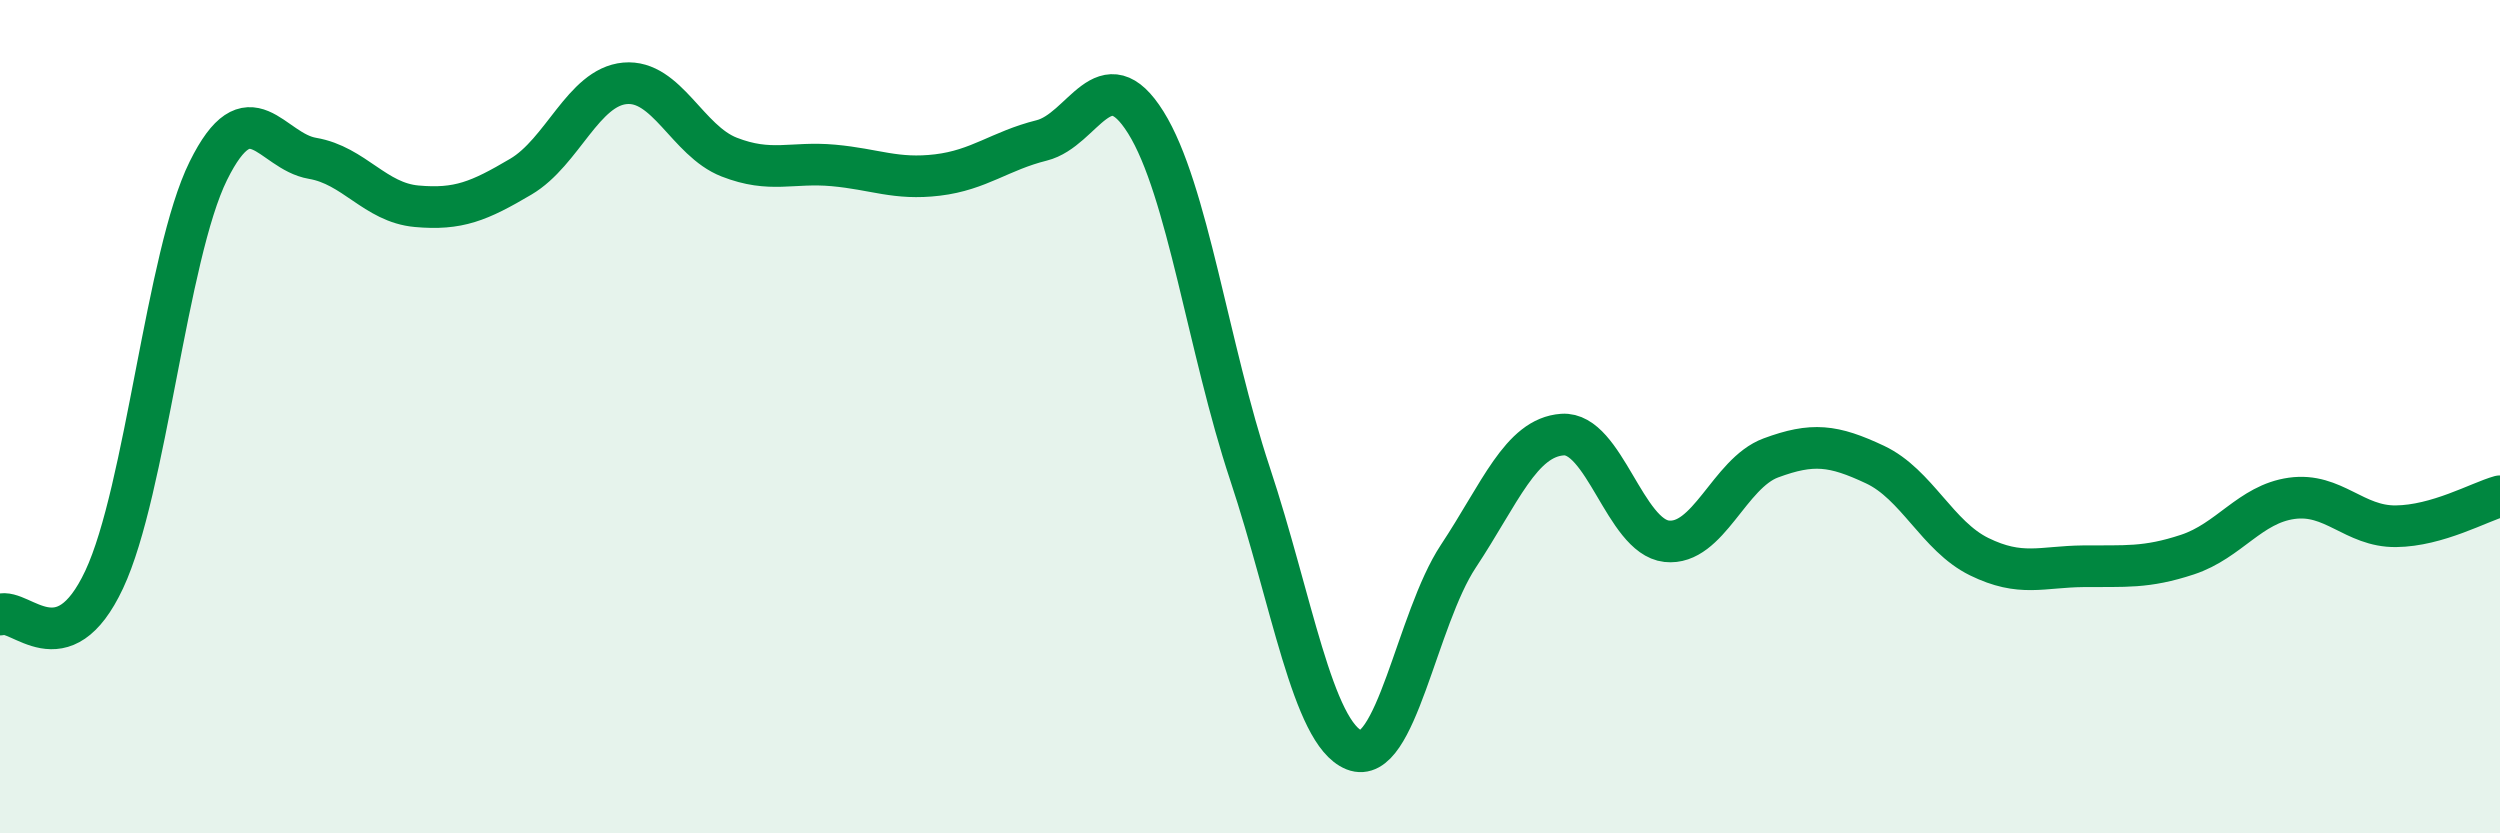 
    <svg width="60" height="20" viewBox="0 0 60 20" xmlns="http://www.w3.org/2000/svg">
      <path
        d="M 0,14.75 C 0.5,14.58 1.5,16.04 2.5,13.91 C 3.5,11.78 4,6.12 5,4.1 C 6,2.08 6.5,3.63 7.5,3.8 C 8.5,3.97 9,4.86 10,4.95 C 11,5.04 11.5,4.83 12.5,4.24 C 13.5,3.65 14,2.09 15,2 C 16,1.91 16.5,3.38 17.5,3.77 C 18.5,4.16 19,3.88 20,3.97 C 21,4.06 21.5,4.32 22.5,4.2 C 23.5,4.08 24,3.62 25,3.37 C 26,3.12 26.5,1.34 27.5,2.94 C 28.5,4.54 29,8.36 30,11.37 C 31,14.38 31.5,17.6 32.5,18 C 33.5,18.4 34,14.86 35,13.35 C 36,11.84 36.5,10.5 37.5,10.43 C 38.5,10.36 39,12.88 40,12.99 C 41,13.1 41.5,11.36 42.5,10.99 C 43.5,10.62 44,10.68 45,11.15 C 46,11.62 46.5,12.87 47.5,13.36 C 48.5,13.85 49,13.6 50,13.59 C 51,13.58 51.5,13.64 52.5,13.31 C 53.5,12.98 54,12.1 55,11.96 C 56,11.82 56.5,12.64 57.5,12.63 C 58.5,12.62 59.5,12.05 60,11.91L60 20L0 20Z"
        fill="#008740"
        opacity="0.1"
        stroke-linecap="round"
        stroke-linejoin="round"
      />
      <path
        d="M 0,14.75 C 0.5,14.58 1.5,16.04 2.5,13.91 C 3.5,11.78 4,6.12 5,4.1 C 6,2.08 6.5,3.63 7.5,3.8 C 8.5,3.97 9,4.86 10,4.95 C 11,5.04 11.5,4.83 12.5,4.24 C 13.5,3.65 14,2.09 15,2 C 16,1.91 16.5,3.38 17.5,3.77 C 18.5,4.16 19,3.88 20,3.97 C 21,4.06 21.5,4.32 22.5,4.2 C 23.5,4.08 24,3.62 25,3.37 C 26,3.12 26.5,1.34 27.5,2.94 C 28.5,4.54 29,8.36 30,11.37 C 31,14.38 31.5,17.6 32.5,18 C 33.5,18.4 34,14.86 35,13.35 C 36,11.84 36.5,10.5 37.5,10.43 C 38.5,10.36 39,12.88 40,12.99 C 41,13.1 41.5,11.36 42.5,10.99 C 43.5,10.62 44,10.68 45,11.15 C 46,11.62 46.5,12.87 47.5,13.36 C 48.5,13.85 49,13.6 50,13.59 C 51,13.58 51.5,13.64 52.5,13.31 C 53.5,12.98 54,12.1 55,11.96 C 56,11.82 56.5,12.64 57.5,12.63 C 58.5,12.62 59.5,12.05 60,11.91"
        stroke="#008740"
        stroke-width="1"
        fill="none"
        stroke-linecap="round"
        stroke-linejoin="round"
      />
    </svg>
  